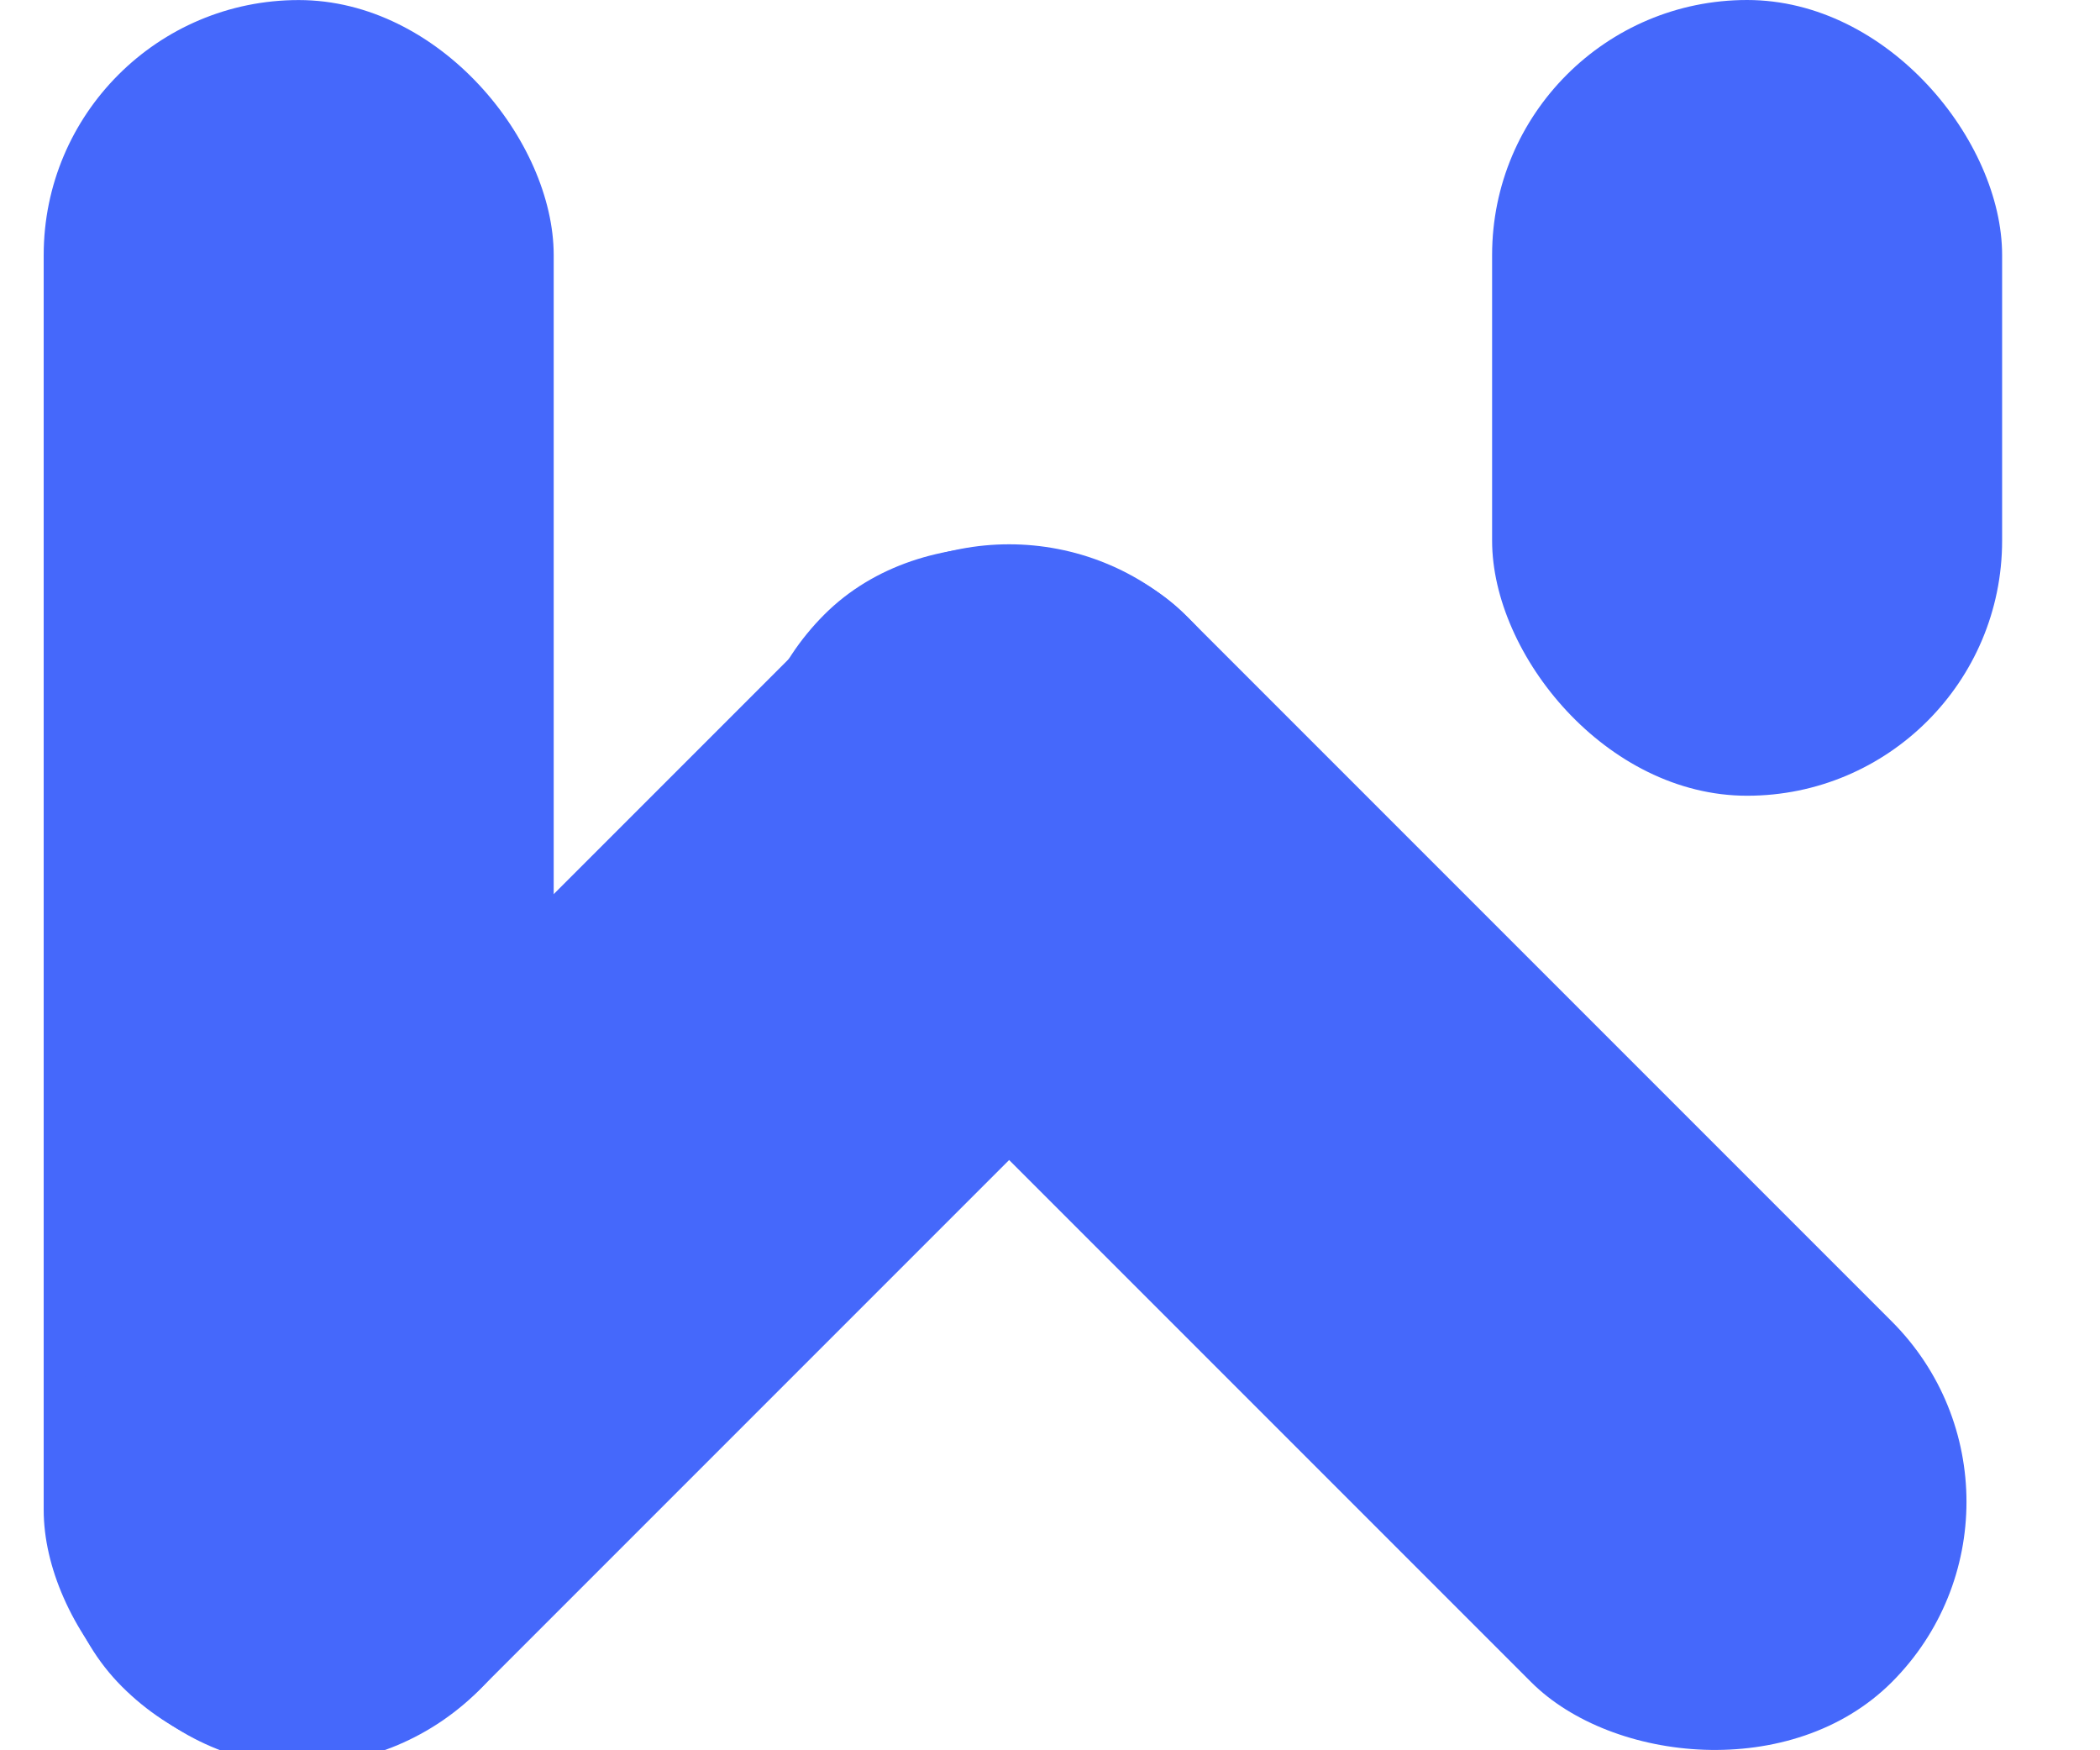 <svg width="36" height="30" viewBox="0 0 36 30" fill="none" xmlns="http://www.w3.org/2000/svg">
<rect x="9.492" y="30.252" width="8.743" height="30.251" rx="4.372" transform="rotate(180 9.492 30.252)" fill="#4568FB"/>
<rect x="34.322" y="13.639" width="8.743" height="13.639" rx="4.372" transform="rotate(180 34.322 13.639)" fill="#4568FB"/>
<rect x="35.522" y="25.741" width="8.743" height="25.879" rx="4.372" transform="rotate(135 35.522 25.741)" fill="#4568FB"/>
<rect x="5.182" y="32" width="8.743" height="25.879" rx="4.372" transform="rotate(-135 5.182 32)" fill="#4568FB"/>
</svg>
